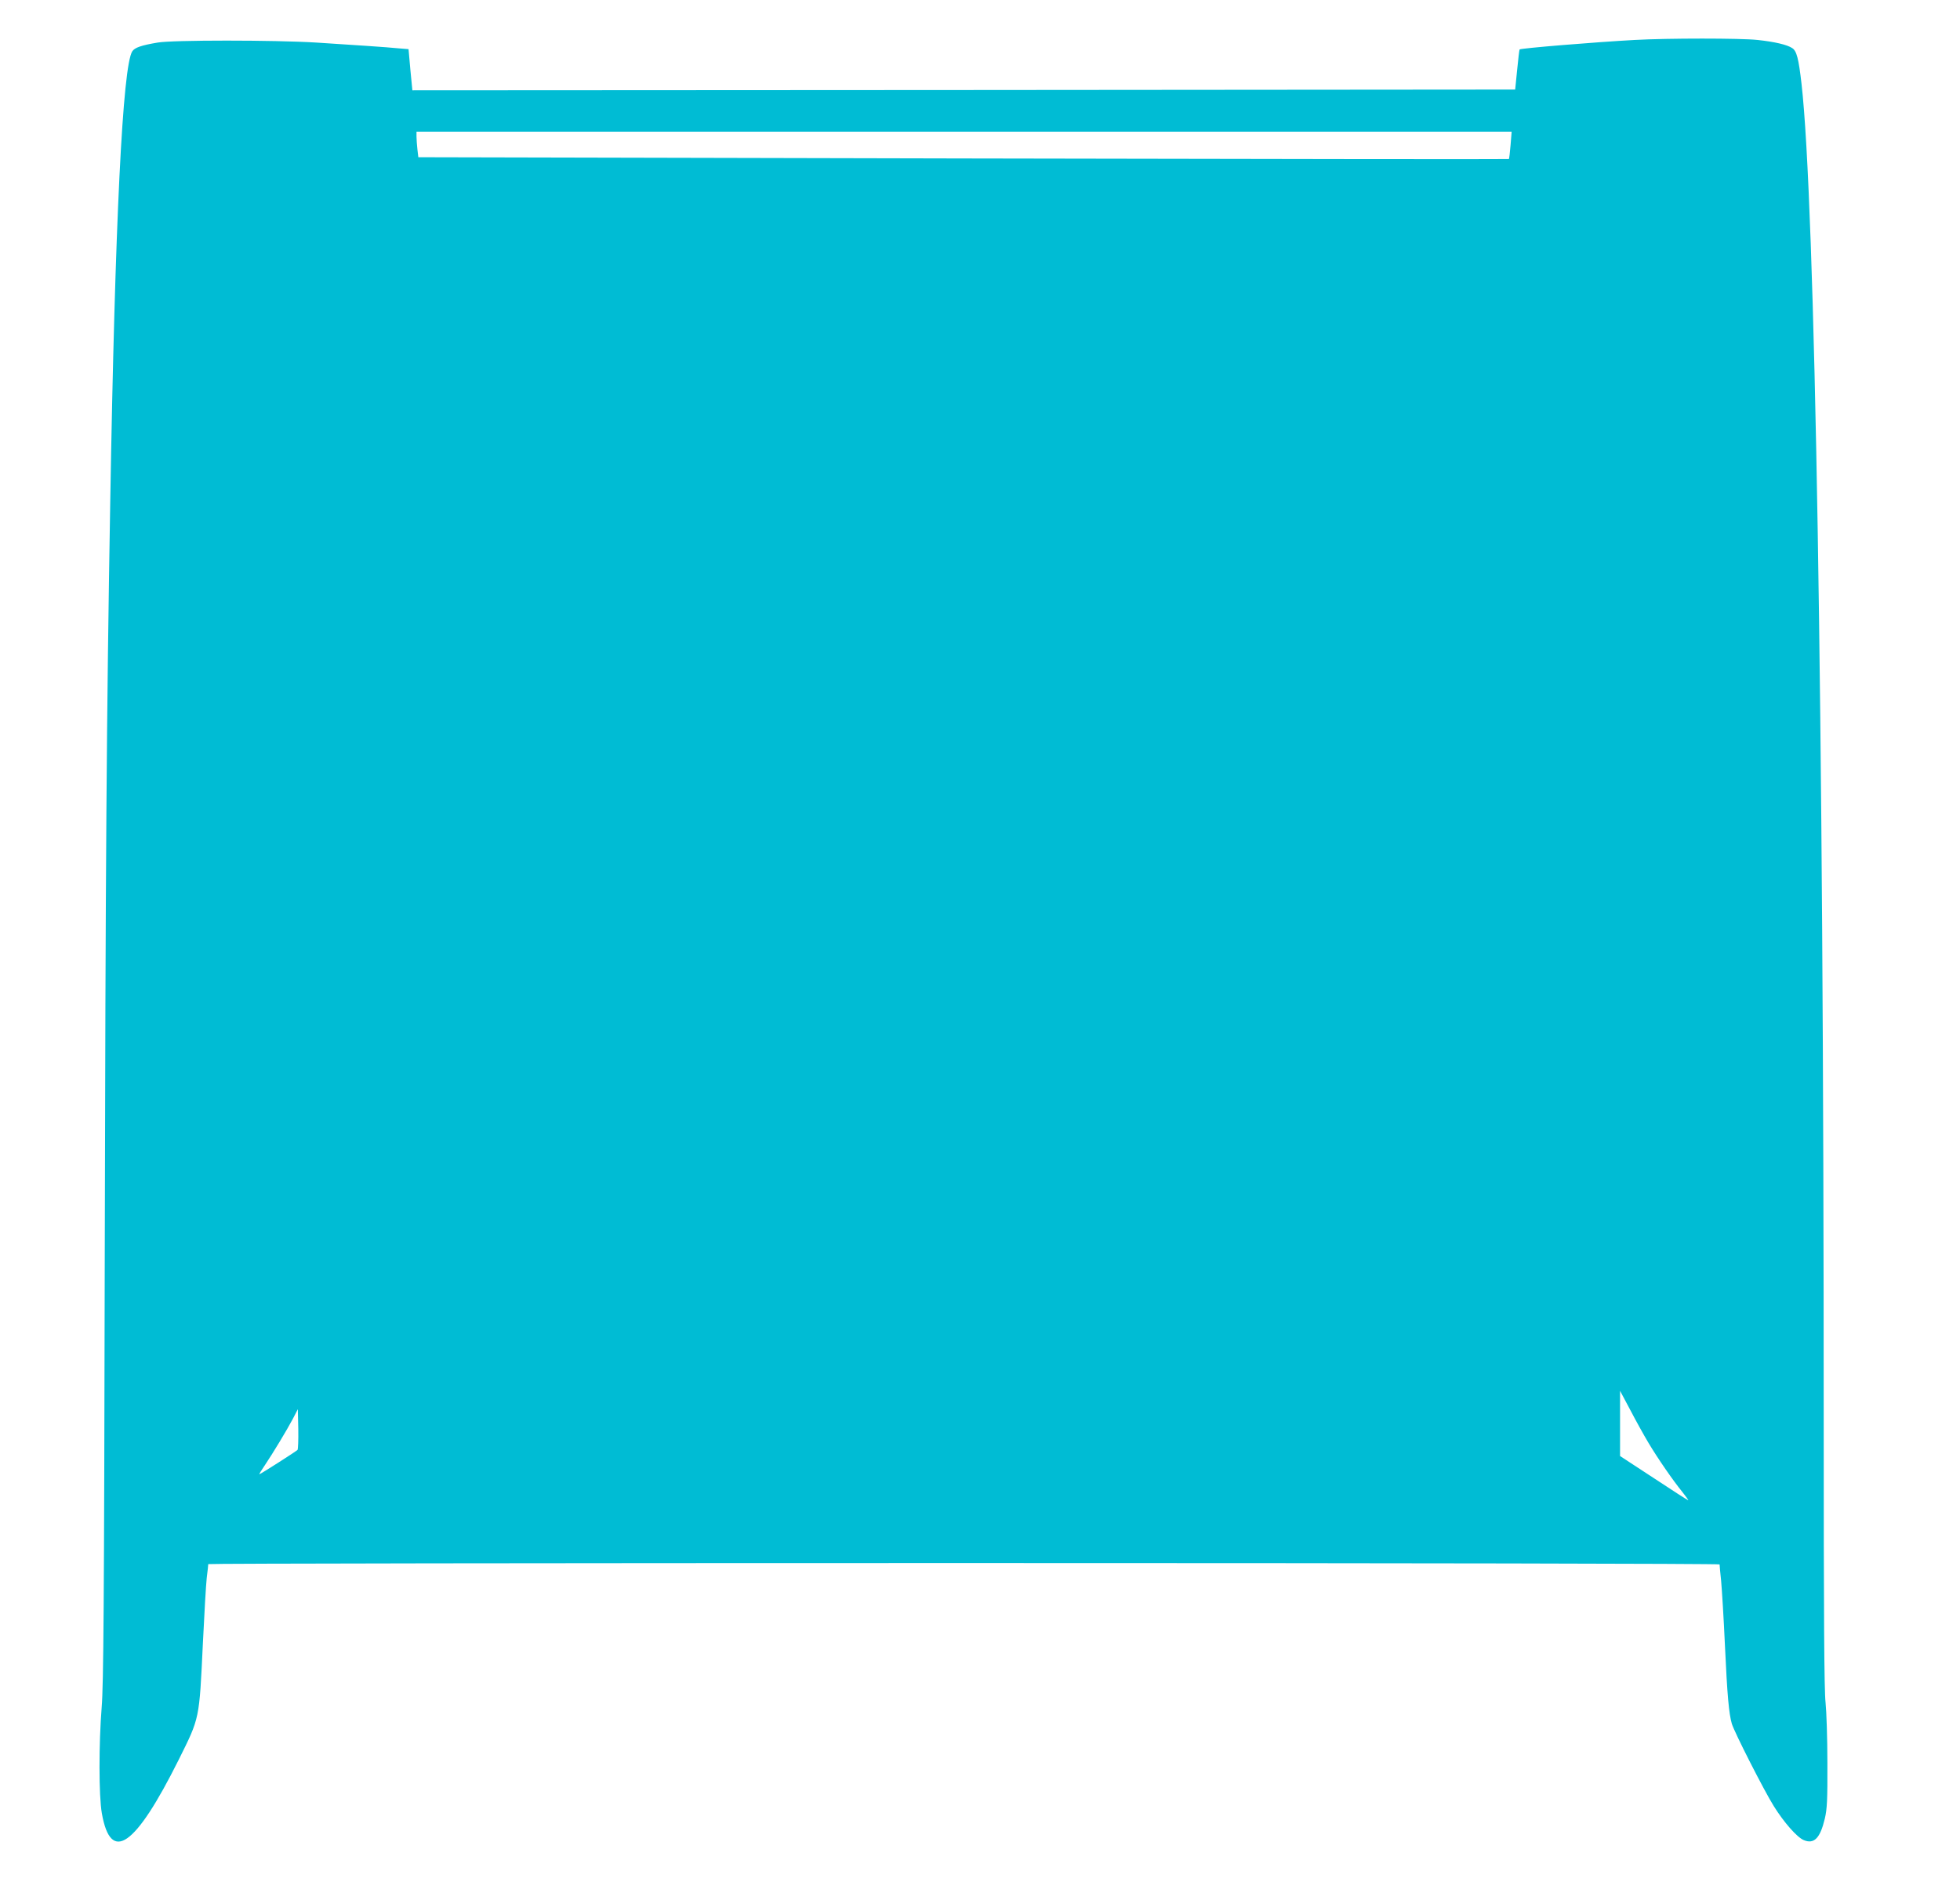<?xml version="1.0" standalone="no"?>
<!DOCTYPE svg PUBLIC "-//W3C//DTD SVG 20010904//EN"
 "http://www.w3.org/TR/2001/REC-SVG-20010904/DTD/svg10.dtd">
<svg version="1.0" xmlns="http://www.w3.org/2000/svg"
 width="1280pt" height="1234pt" viewBox="0 0 1280 1234"
 preserveAspectRatio="xMidYMid meet">
<g transform="translate(0,1234) scale(0.1,-0.1)"
fill="#00bcd4" stroke="none">
<path d="M10675 12079 c-257 -14 -744 -54 -751 -62 -2 -2 -9 -61 -16 -133
l-13 -129 -3601 -3 -3601 -2 -13 134 -12 135 -62 5 c-79 8 -290 22 -541 38
-277 17 -937 17 -1035 0 -108 -18 -150 -33 -166 -57 -63 -96 -113 -1110 -144
-2940 -24 -1384 -31 -2384 -36 -4970 -4 -2259 -8 -2760 -20 -2907 -19 -237
-19 -579 1 -692 58 -332 218 -220 502 349 138 278 134 259 158 762 9 188 20
379 25 425 6 46 10 86 10 91 0 4 2221 7 4935 7 2893 0 4935 -4 4935 -9 0 -5 4
-53 10 -107 5 -55 17 -245 25 -424 15 -327 26 -445 45 -510 16 -54 209 -434
274 -538 66 -106 152 -204 196 -222 67 -28 107 13 137 140 15 63 18 121 17
365 0 160 -6 337 -12 394 -9 75 -12 572 -12 1830 0 4639 -56 7965 -145 8744
-19 166 -32 215 -61 233 -33 22 -114 41 -226 53 -109 12 -589 12 -803 0z
m-810 -686 c-4 -49 -9 -90 -11 -92 -1 -2 -1605 0 -3562 4 l-3560 8 -6 51 c-3
28 -6 66 -6 84 l0 32 3576 0 3576 0 -7 -87z m897 -8472 c62 -105 166 -255 225
-327 24 -30 41 -54 38 -54 -3 0 -104 65 -225 145 l-220 144 0 213 0 213 66
-124 c36 -69 88 -163 116 -210z m-8819 -52 c-11 -11 -243 -159 -249 -159 -3 0
13 26 35 58 53 79 145 231 184 305 l32 62 3 -129 c1 -71 -1 -133 -5 -137z"/>
</g>
</svg>
